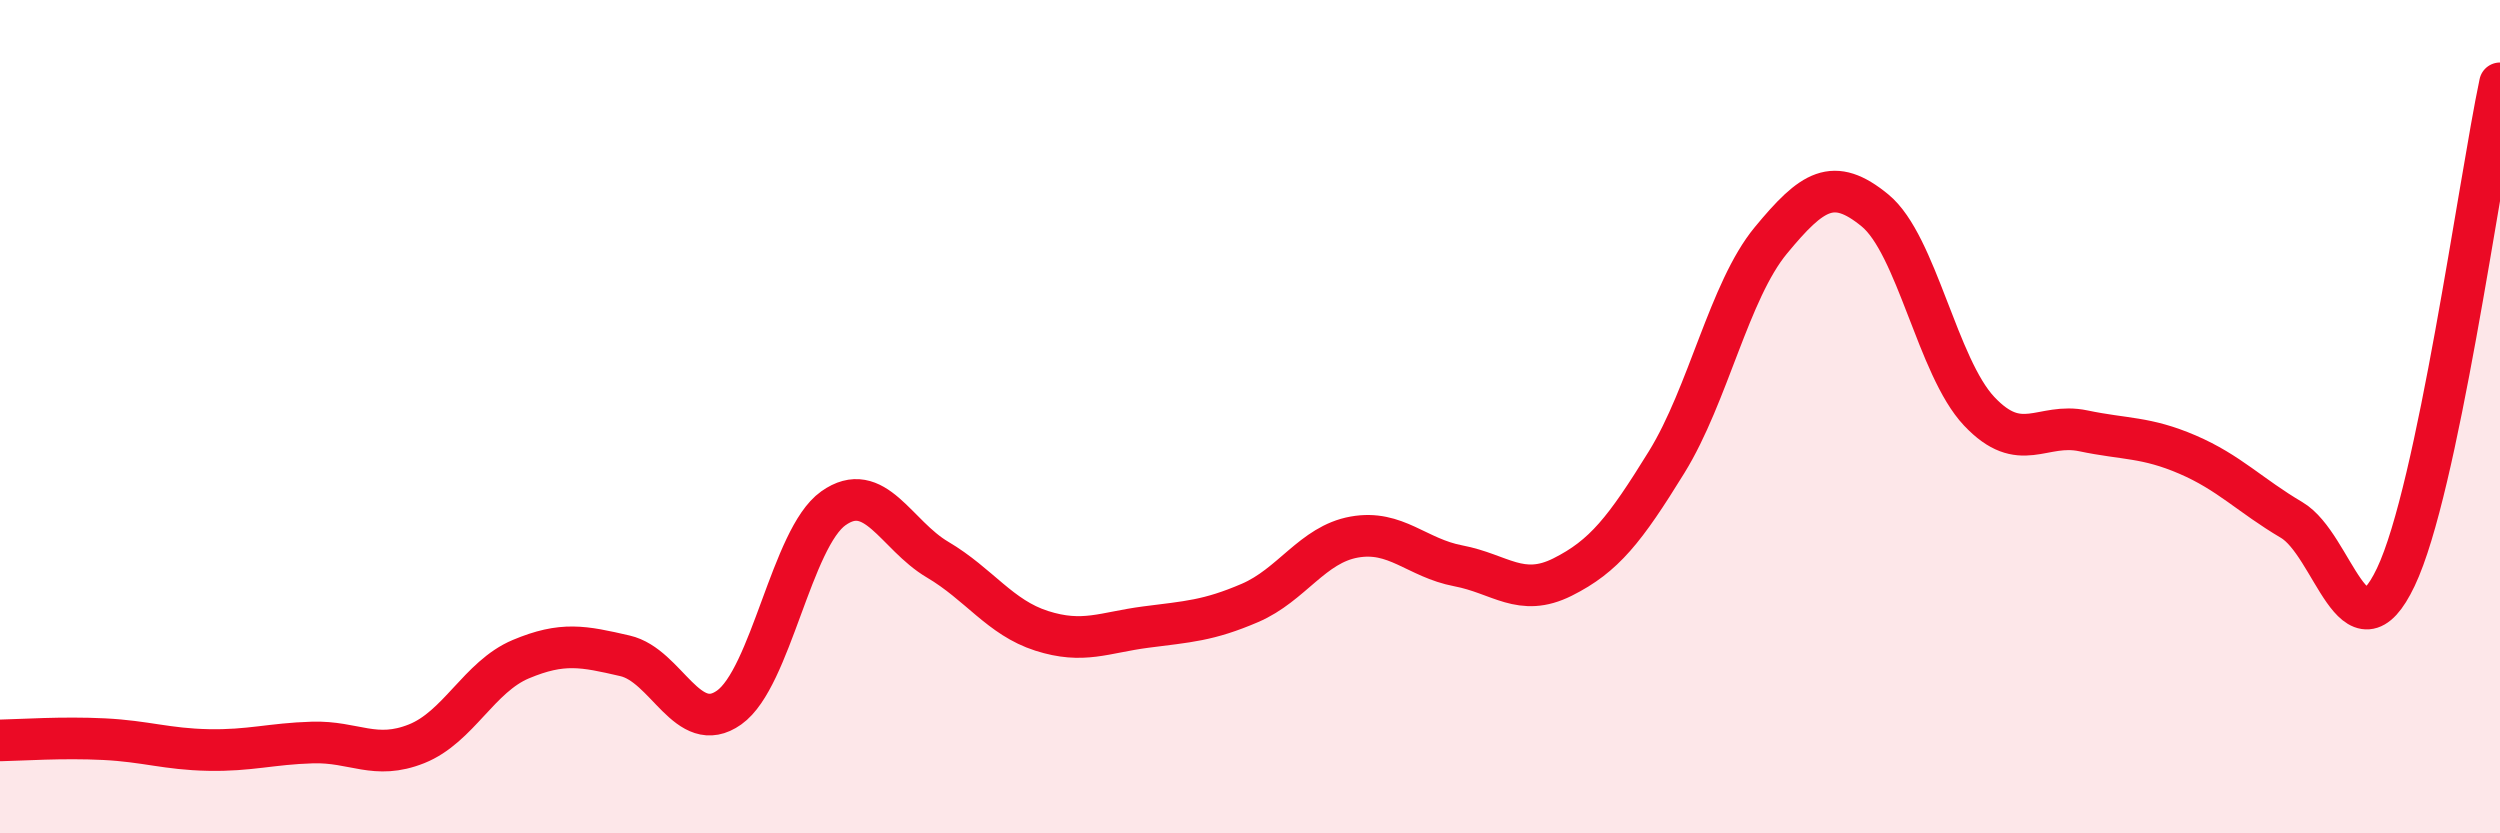 
    <svg width="60" height="20" viewBox="0 0 60 20" xmlns="http://www.w3.org/2000/svg">
      <path
        d="M 0,17.77 C 0.5,17.76 1.5,17.69 2.5,17.74 C 3.5,17.79 4,17.98 5,18 C 6,18.02 6.5,17.85 7.5,17.82 C 8.5,17.79 9,18.25 10,17.85 C 11,17.45 11.5,16.24 12.5,15.82 C 13.5,15.4 14,15.51 15,15.74 C 16,15.97 16.5,17.69 17.5,16.98 C 18.5,16.27 19,12.91 20,12.2 C 21,11.49 21.5,12.84 22.5,13.43 C 23.5,14.02 24,14.82 25,15.14 C 26,15.46 26.5,15.18 27.5,15.05 C 28.5,14.92 29,14.9 30,14.47 C 31,14.04 31.5,13.07 32.5,12.89 C 33.5,12.71 34,13.39 35,13.58 C 36,13.77 36.5,14.35 37.5,13.85 C 38.5,13.35 39,12.71 40,11.09 C 41,9.47 41.5,6.98 42.5,5.77 C 43.5,4.56 44,4.23 45,5.05 C 46,5.87 46.5,8.81 47.5,9.87 C 48.5,10.93 49,10.13 50,10.34 C 51,10.55 51.5,10.48 52.5,10.91 C 53.5,11.34 54,11.89 55,12.48 C 56,13.07 56.5,15.95 57.5,13.85 C 58.5,11.75 59.5,4.37 60,2L60 20L0 20Z"
        fill="#EB0A25"
        opacity="0.1"
        stroke-linecap="round"
        stroke-linejoin="round"
      />
      <path
        d="M 0,17.77 C 0.5,17.76 1.5,17.69 2.5,17.74 C 3.5,17.79 4,17.98 5,18 C 6,18.02 6.5,17.85 7.5,17.82 C 8.5,17.79 9,18.25 10,17.85 C 11,17.45 11.5,16.24 12.5,15.82 C 13.5,15.4 14,15.51 15,15.74 C 16,15.97 16.5,17.69 17.5,16.98 C 18.5,16.27 19,12.91 20,12.2 C 21,11.49 21.5,12.84 22.5,13.43 C 23.5,14.02 24,14.82 25,15.14 C 26,15.46 26.5,15.18 27.5,15.05 C 28.5,14.92 29,14.9 30,14.47 C 31,14.04 31.5,13.07 32.5,12.89 C 33.5,12.71 34,13.39 35,13.58 C 36,13.77 36.5,14.35 37.5,13.85 C 38.5,13.35 39,12.71 40,11.09 C 41,9.47 41.5,6.98 42.5,5.77 C 43.5,4.56 44,4.23 45,5.05 C 46,5.87 46.5,8.81 47.5,9.87 C 48.5,10.93 49,10.13 50,10.34 C 51,10.55 51.5,10.48 52.5,10.91 C 53.5,11.34 54,11.89 55,12.48 C 56,13.07 56.5,15.95 57.5,13.85 C 58.5,11.75 59.5,4.37 60,2"
        stroke="#EB0A25"
        stroke-width="1"
        fill="none"
        stroke-linecap="round"
        stroke-linejoin="round"
      />
    </svg>
  